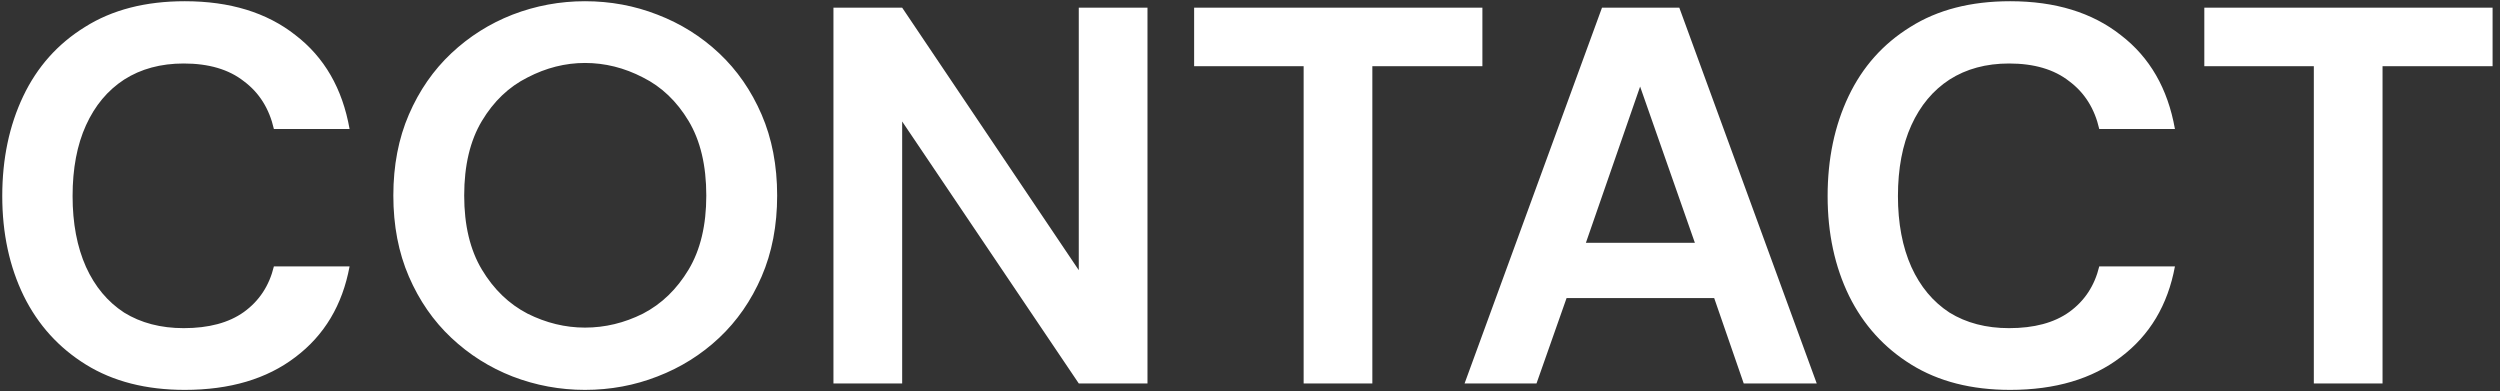 <svg width="326" height="51" viewBox="0 0 326 51" fill="none" xmlns="http://www.w3.org/2000/svg">
<rect x="0" y="0" width="326" height="51" fill="#333333" stroke="none"/>
<path d="M24.095 50.84C19.055 50.84 14.761 49.743 11.215 47.55C7.668 45.357 4.961 42.37 3.095 38.59C1.228 34.763 0.295 30.423 0.295 25.57C0.295 20.717 1.205 16.377 3.025 12.55C4.845 8.723 7.528 5.713 11.075 3.52C14.621 1.28 18.962 0.16 24.095 0.16C29.975 0.16 34.782 1.63 38.515 4.57C42.295 7.463 44.651 11.547 45.585 16.82H35.715C35.108 14.16 33.801 12.083 31.795 10.59C29.835 9.05 27.221 8.28 23.955 8.28C20.968 8.28 18.378 8.98 16.185 10.38C14.038 11.78 12.382 13.763 11.215 16.33C10.048 18.897 9.465 21.977 9.465 25.57C9.465 29.117 10.048 32.197 11.215 34.81C12.382 37.377 14.038 39.36 16.185 40.76C18.378 42.113 20.968 42.79 23.955 42.79C27.221 42.79 29.835 42.09 31.795 40.69C33.801 39.243 35.108 37.26 35.715 34.74H45.585C44.651 39.78 42.295 43.723 38.515 46.57C34.782 49.417 29.975 50.84 24.095 50.84ZM76.281 50.84C73.014 50.84 69.864 50.257 66.831 49.09C63.844 47.923 61.184 46.243 58.851 44.05C56.518 41.857 54.674 39.197 53.321 36.07C51.968 32.943 51.291 29.42 51.291 25.5C51.291 21.58 51.968 18.057 53.321 14.93C54.674 11.803 56.518 9.143 58.851 6.95C61.184 4.757 63.844 3.077 66.831 1.91C69.864 0.743 73.014 0.16 76.281 0.16C79.594 0.16 82.744 0.743 85.731 1.91C88.764 3.077 91.448 4.757 93.781 6.95C96.114 9.143 97.958 11.803 99.311 14.93C100.664 18.057 101.341 21.58 101.341 25.5C101.341 29.42 100.664 32.943 99.311 36.07C97.958 39.197 96.114 41.857 93.781 44.05C91.448 46.243 88.764 47.923 85.731 49.09C82.744 50.257 79.594 50.84 76.281 50.84ZM76.281 42.72C78.894 42.72 81.414 42.113 83.841 40.9C86.268 39.64 88.251 37.727 89.791 35.16C91.331 32.593 92.101 29.373 92.101 25.5C92.101 21.58 91.331 18.337 89.791 15.77C88.251 13.203 86.268 11.313 83.841 10.1C81.414 8.84 78.894 8.21 76.281 8.21C73.714 8.21 71.218 8.84 68.791 10.1C66.364 11.313 64.381 13.203 62.841 15.77C61.301 18.337 60.531 21.58 60.531 25.5C60.531 29.373 61.301 32.593 62.841 35.16C64.381 37.727 66.364 39.64 68.791 40.9C71.218 42.113 73.714 42.72 76.281 42.72ZM108.682 50L108.682 1H117.642L140.672 35.23L140.672 1H149.632L149.632 50H140.672L117.642 15.84L117.642 50H108.682ZM169.994 50L169.994 8.63H155.714L155.714 1H193.304L193.304 8.63H178.954L178.954 50H169.994ZM190.981 50L208.901 1H218.981L236.901 50H227.381L223.531 38.87H204.281L200.361 50H190.981ZM206.801 31.66H221.011L213.871 11.29L206.801 31.66ZM262.122 50.84C257.082 50.84 252.789 49.743 249.242 47.55C245.695 45.357 242.989 42.37 241.122 38.59C239.255 34.763 238.322 30.423 238.322 25.57C238.322 20.717 239.232 16.377 241.052 12.55C242.872 8.723 245.555 5.713 249.102 3.52C252.649 1.28 256.989 0.16 262.122 0.16C268.002 0.16 272.809 1.63 276.542 4.57C280.322 7.463 282.679 11.547 283.612 16.82H273.742C273.135 14.16 271.829 12.083 269.822 10.59C267.862 9.05 265.249 8.28 261.982 8.28C258.995 8.28 256.405 8.98 254.212 10.38C252.065 11.78 250.409 13.763 249.242 16.33C248.075 18.897 247.492 21.977 247.492 25.57C247.492 29.117 248.075 32.197 249.242 34.81C250.409 37.377 252.065 39.36 254.212 40.76C256.405 42.113 258.995 42.79 261.982 42.79C265.249 42.79 267.862 42.09 269.822 40.69C271.829 39.243 273.135 37.26 273.742 34.74H283.612C282.679 39.78 280.322 43.723 276.542 46.57C272.809 49.417 268.002 50.84 262.122 50.84ZM301.723 50L301.723 8.63H287.443L287.443 1H325.033L325.033 8.63H310.683L310.683 50H301.723Z" fill="white"/>
</svg>
